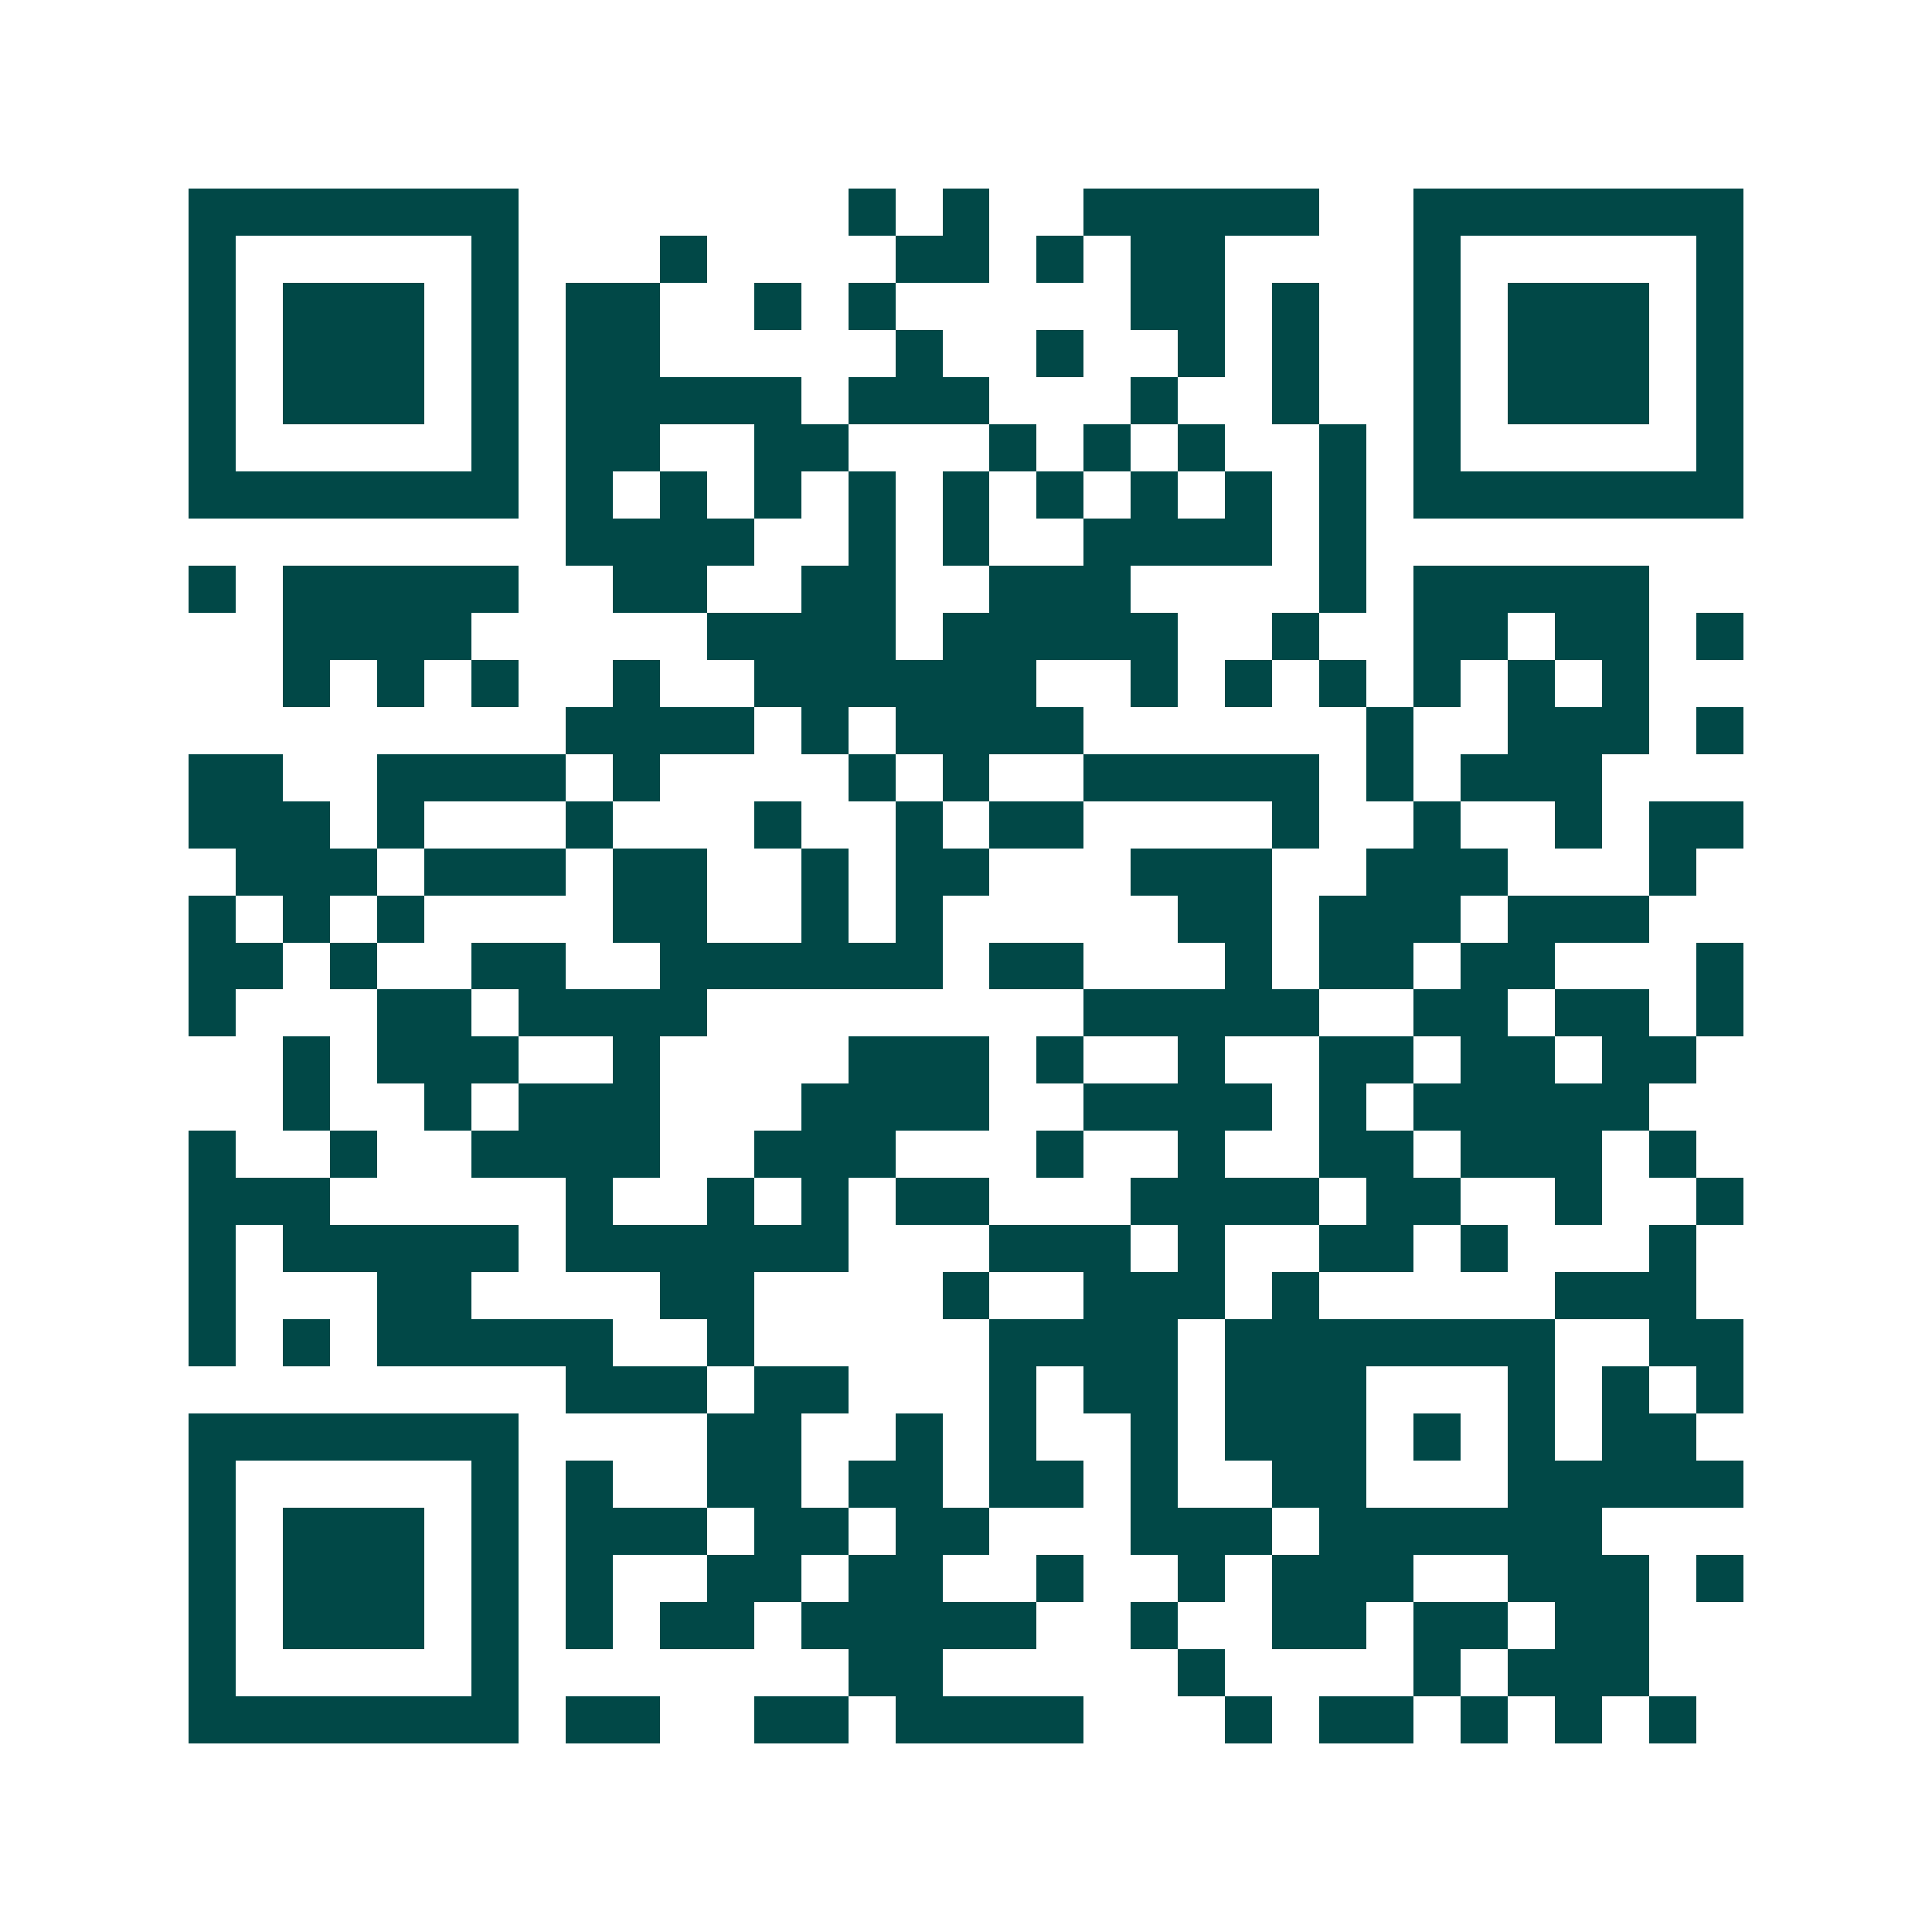 <svg xmlns="http://www.w3.org/2000/svg" width="200" height="200" viewBox="0 0 41 41" shape-rendering="crispEdges"><path fill="#ffffff" d="M0 0h41v41H0z"/><path stroke="#014847" d="M4 4.5h7m7 0h1m1 0h1m2 0h5m2 0h7M4 5.5h1m5 0h1m3 0h1m4 0h2m1 0h1m1 0h2m4 0h1m5 0h1M4 6.5h1m1 0h3m1 0h1m1 0h2m2 0h1m1 0h1m5 0h2m1 0h1m2 0h1m1 0h3m1 0h1M4 7.5h1m1 0h3m1 0h1m1 0h2m5 0h1m2 0h1m2 0h1m1 0h1m2 0h1m1 0h3m1 0h1M4 8.5h1m1 0h3m1 0h1m1 0h5m1 0h3m3 0h1m2 0h1m2 0h1m1 0h3m1 0h1M4 9.5h1m5 0h1m1 0h2m2 0h2m3 0h1m1 0h1m1 0h1m2 0h1m1 0h1m5 0h1M4 10.5h7m1 0h1m1 0h1m1 0h1m1 0h1m1 0h1m1 0h1m1 0h1m1 0h1m1 0h1m1 0h7M12 11.5h4m2 0h1m1 0h1m2 0h4m1 0h1M4 12.5h1m1 0h5m2 0h2m2 0h2m2 0h3m4 0h1m1 0h5M6 13.5h4m5 0h4m1 0h5m2 0h1m2 0h2m1 0h2m1 0h1M6 14.5h1m1 0h1m1 0h1m2 0h1m2 0h6m2 0h1m1 0h1m1 0h1m1 0h1m1 0h1m1 0h1M12 15.5h4m1 0h1m1 0h4m6 0h1m2 0h3m1 0h1M4 16.5h2m2 0h4m1 0h1m4 0h1m1 0h1m2 0h5m1 0h1m1 0h3M4 17.5h3m1 0h1m3 0h1m3 0h1m2 0h1m1 0h2m4 0h1m2 0h1m2 0h1m1 0h2M5 18.5h3m1 0h3m1 0h2m2 0h1m1 0h2m3 0h3m2 0h3m3 0h1M4 19.5h1m1 0h1m1 0h1m4 0h2m2 0h1m1 0h1m5 0h2m1 0h3m1 0h3M4 20.5h2m1 0h1m2 0h2m2 0h6m1 0h2m3 0h1m1 0h2m1 0h2m3 0h1M4 21.5h1m3 0h2m1 0h4m8 0h5m2 0h2m1 0h2m1 0h1M6 22.5h1m1 0h3m2 0h1m4 0h3m1 0h1m2 0h1m2 0h2m1 0h2m1 0h2M6 23.5h1m2 0h1m1 0h3m3 0h4m2 0h4m1 0h1m1 0h5M4 24.5h1m2 0h1m2 0h4m2 0h3m3 0h1m2 0h1m2 0h2m1 0h3m1 0h1M4 25.5h3m5 0h1m2 0h1m1 0h1m1 0h2m3 0h4m1 0h2m2 0h1m2 0h1M4 26.5h1m1 0h5m1 0h6m3 0h3m1 0h1m2 0h2m1 0h1m3 0h1M4 27.5h1m3 0h2m4 0h2m4 0h1m2 0h3m1 0h1m5 0h3M4 28.5h1m1 0h1m1 0h5m2 0h1m5 0h4m1 0h7m2 0h2M12 29.5h3m1 0h2m3 0h1m1 0h2m1 0h3m3 0h1m1 0h1m1 0h1M4 30.5h7m4 0h2m2 0h1m1 0h1m2 0h1m1 0h3m1 0h1m1 0h1m1 0h2M4 31.5h1m5 0h1m1 0h1m2 0h2m1 0h2m1 0h2m1 0h1m2 0h2m3 0h5M4 32.5h1m1 0h3m1 0h1m1 0h3m1 0h2m1 0h2m3 0h3m1 0h6M4 33.5h1m1 0h3m1 0h1m1 0h1m2 0h2m1 0h2m2 0h1m2 0h1m1 0h3m2 0h3m1 0h1M4 34.5h1m1 0h3m1 0h1m1 0h1m1 0h2m1 0h5m2 0h1m2 0h2m1 0h2m1 0h2M4 35.5h1m5 0h1m7 0h2m5 0h1m4 0h1m1 0h3M4 36.5h7m1 0h2m2 0h2m1 0h4m3 0h1m1 0h2m1 0h1m1 0h1m1 0h1"/></svg>
